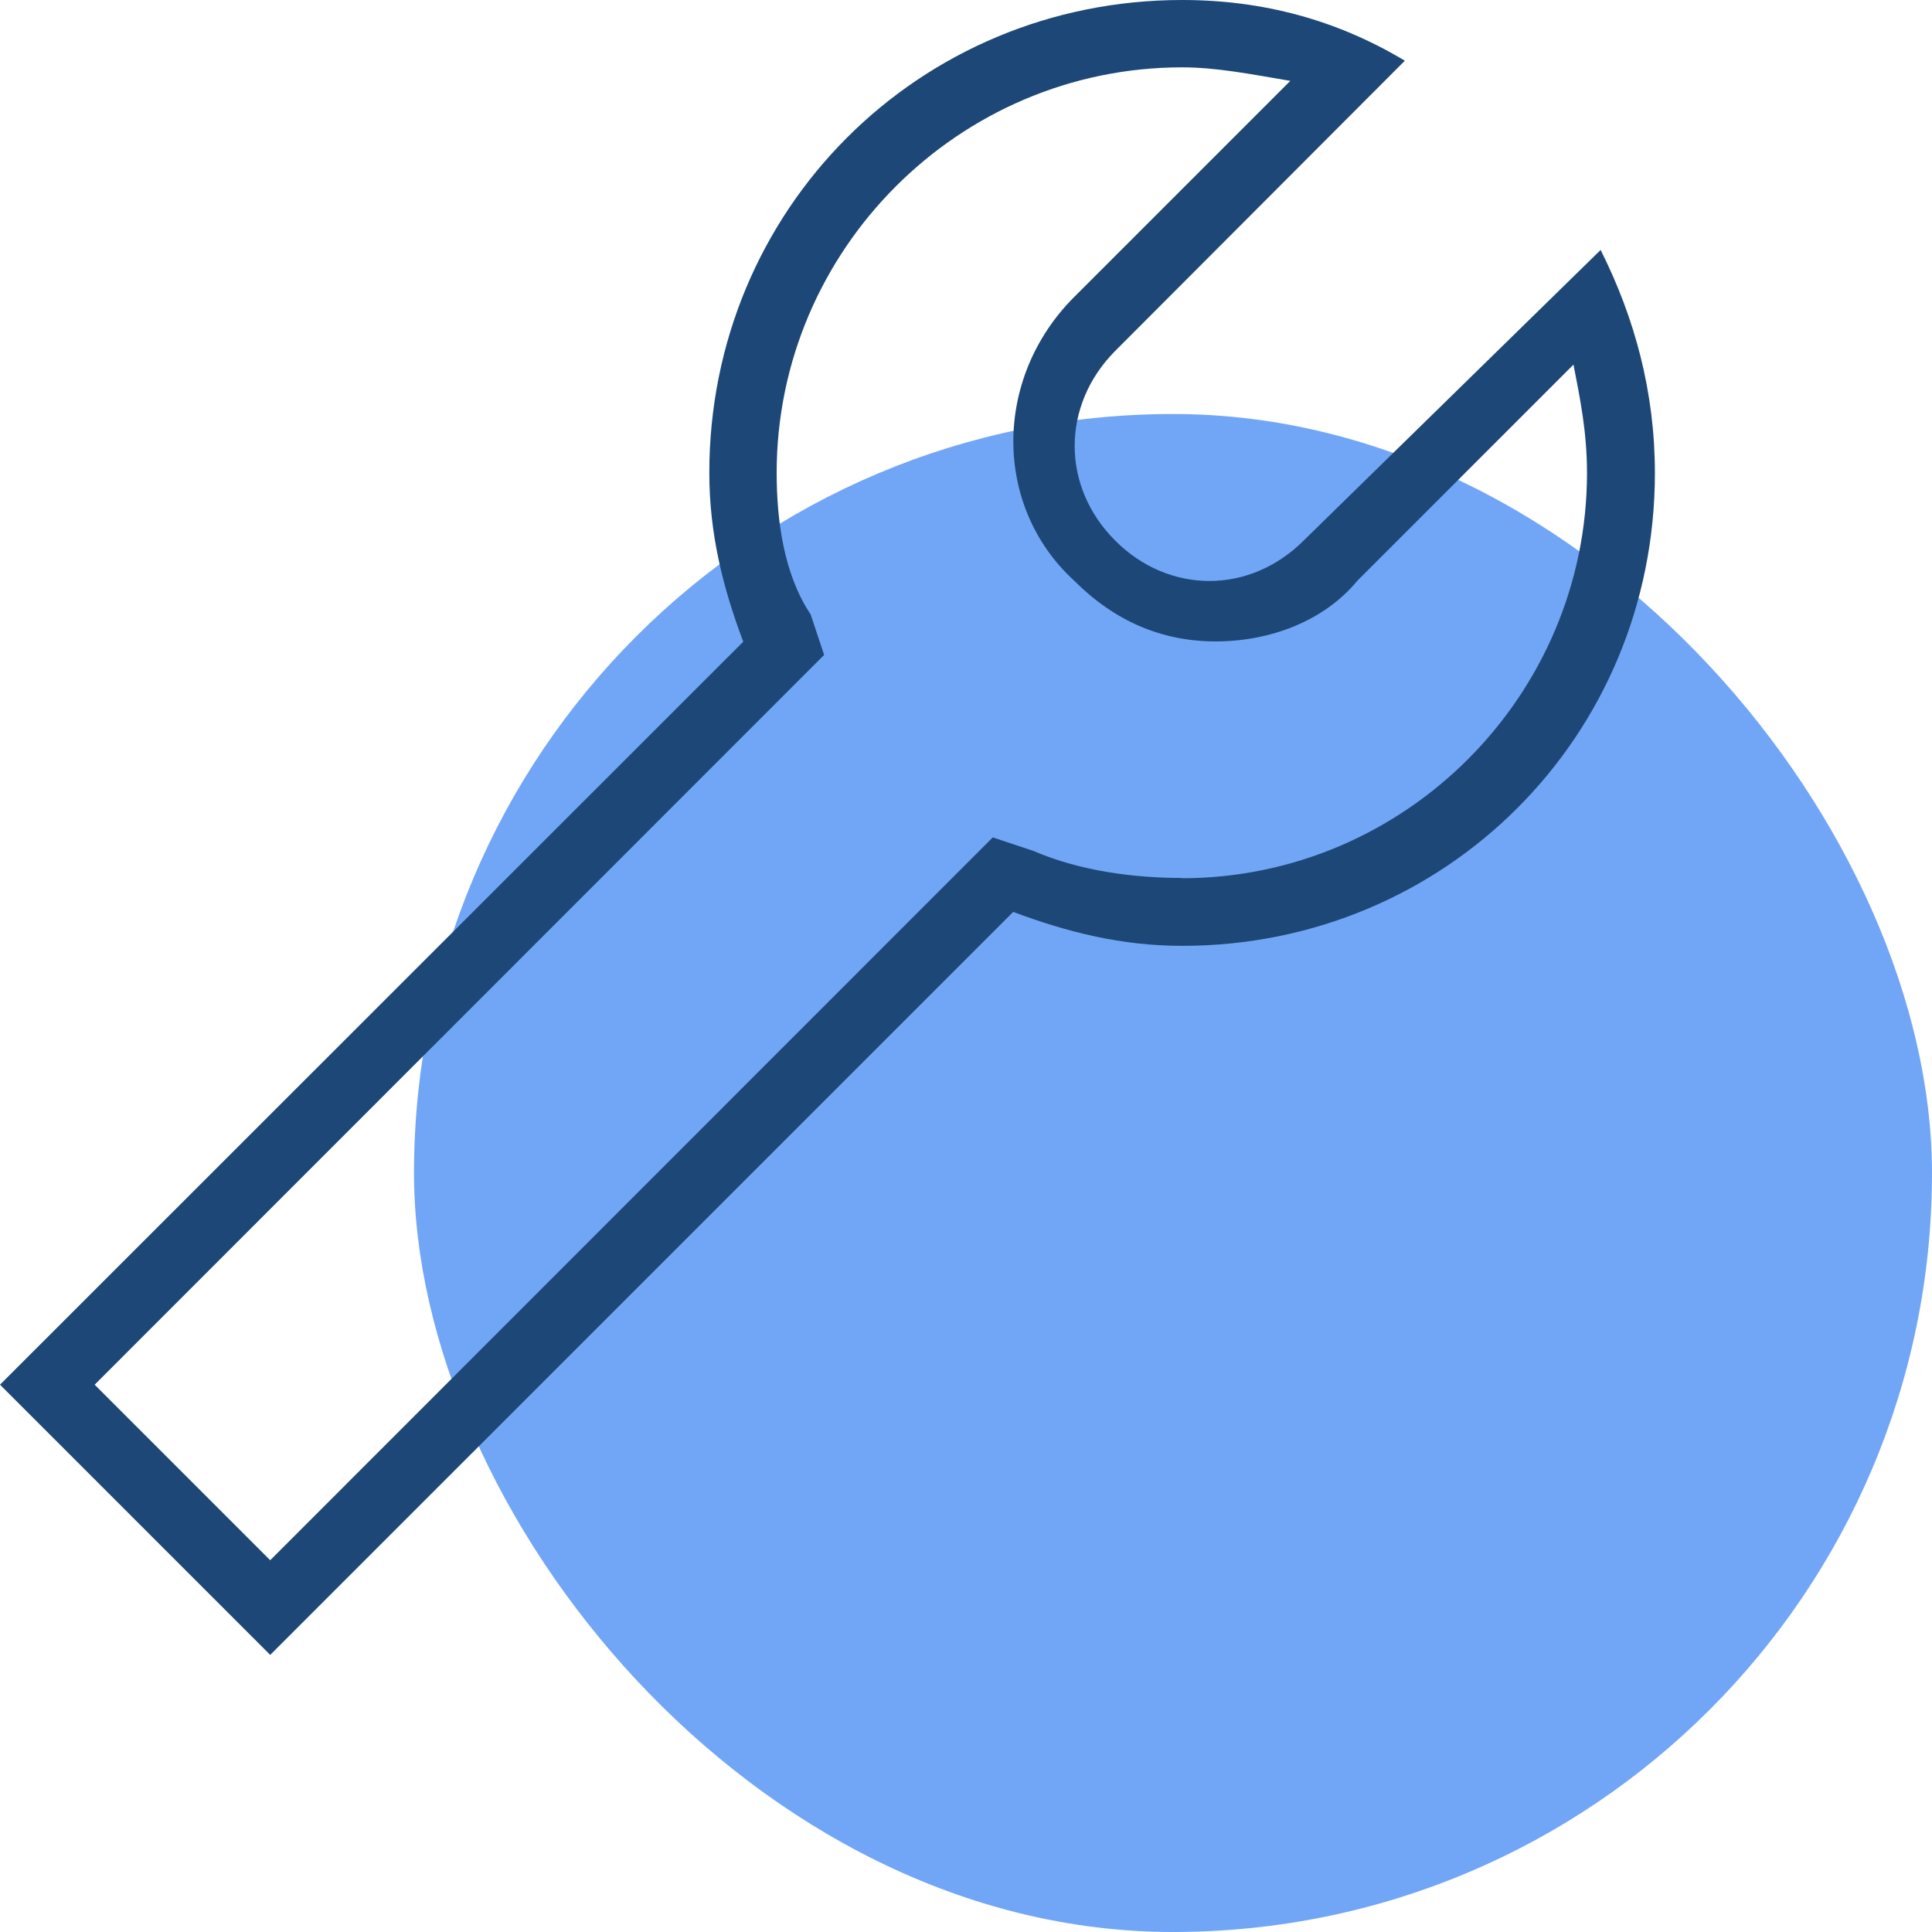 <?xml version="1.0" encoding="UTF-8"?><svg xmlns="http://www.w3.org/2000/svg" viewBox="0 0 70 70"><defs><style>.d{fill:#1c4777;}.e{fill:#71a6f7;}</style></defs><g id="a"/><g id="b"><g id="c"><rect class="e" x="15" y="15" width="55" height="55" rx="27.5" ry="27.5"/><path class="d" d="M58,9.05l-10.76,10.53c-.98,.98-2.2,1.47-3.42,1.47s-2.45-.49-3.42-1.47c-1.95-1.95-1.95-4.89,0-6.86L50.9,2.2c-2.45-1.47-5.13-2.2-8.07-2.2-9.54,0-17.13,7.59-17.13,17.13,0,2.2,.49,4.16,1.23,6.12L0,50.17l9.79,9.79,26.92-26.92c1.95,.73,3.92,1.23,6.12,1.23,9.54,0,17.13-7.59,17.13-17.13,0-2.93-.73-5.62-1.96-8.07Zm-15.17,22.76c-1.71,0-3.67-.24-5.39-.98l-1.47-.49-1.23,1.23L9.79,56.53l-6.36-6.36L28.63,24.96l1.23-1.23-.49-1.47c-.98-1.47-1.23-3.42-1.23-5.13,0-8.07,6.6-14.69,14.69-14.69,1.23,0,2.45,.24,3.92,.49l-7.83,7.83c-2.94,2.94-2.94,7.59,0,10.28,1.47,1.47,3.18,2.2,5.13,2.2s3.92-.73,5.13-2.2l7.83-7.83c.24,1.23,.49,2.45,.49,3.92,0,8.08-6.6,14.69-14.68,14.69Z" vector-effect="non-scaling-stroke"/></g></g></svg>